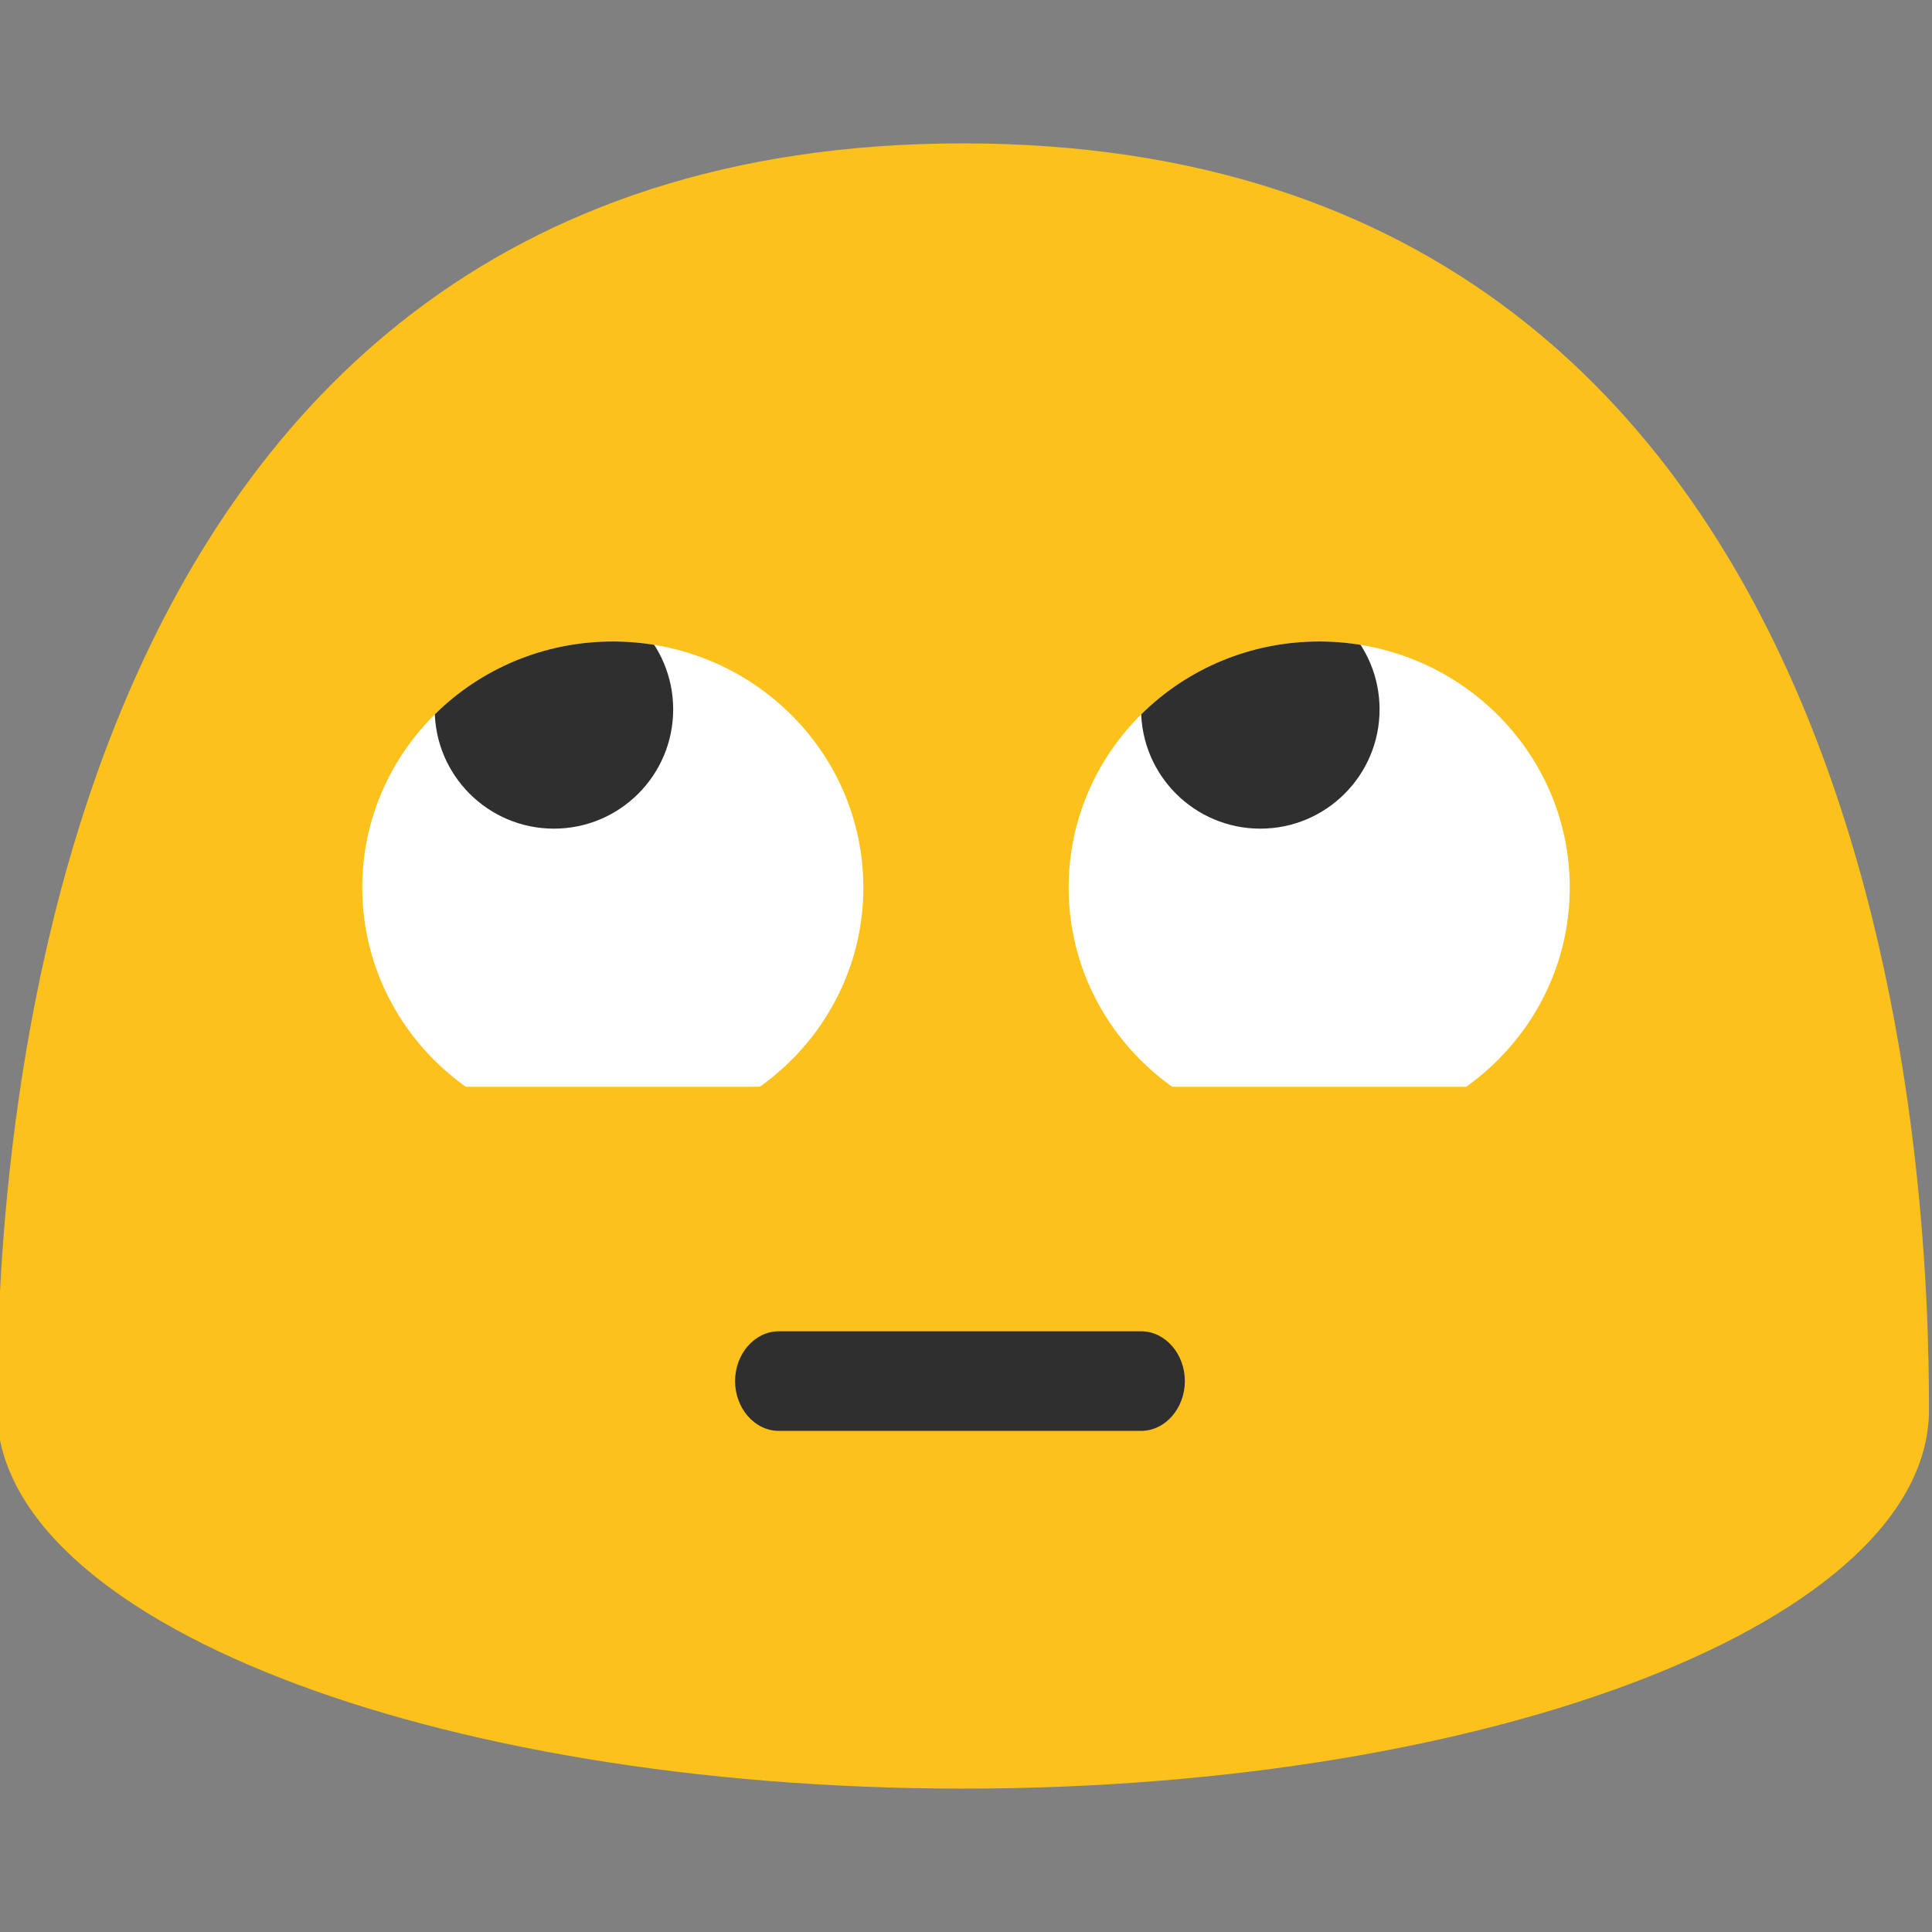 <svg width="128" height="128" style="enable-background:new 0 0 128 128;" xmlns="http://www.w3.org/2000/svg" xmlns:xlink="http://www.w3.org/1999/xlink">
  <rect width="100%" height="100%" fill="#808080" stroke="none"/>
  <style type="text/css">
.st0{fill:#FCC21B;}
.st1{fill:#2F2F2F;}
.st2{fill:#FFFFFF;}
.st3{clip-path:url(#SVGID_2_);fill:#2F2F2F;}
.st4{clip-path:url(#SVGID_4_);fill:#2F2F2F;}
  </style>
  <g>
    <path class="st0" d="M63.8,9.5c-62.5,0-64,70.1-64,83.9c0,13.9,28.7,25.1,64,25.1s64-11.2,64-25.1C127.8,79.6,126.3,9.5,63.8,9.5 z"/>
    <path class="st1" d="M75.6,94.8h-24c-1.6,0-2.9-1.5-2.9-3.3c0-1.8,1.3-3.3,2.9-3.3h24c1.6,0,2.9,1.5,2.9,3.3 C78.5,93.3,77.2,94.8,75.6,94.8z"/>
    <g>
      <g>
        <ellipse class="st2" cx="87.4" cy="58.8" rx="16.6" ry="16.3"/>
        <g>
          <defs>
            <ellipse id="SVGID_1_" cx="87.4" cy="58.8" rx="16.6" ry="16.3"/>
          </defs>
          <clipPath id="SVGID_2_">
            <use style="overflow:visible;" xlink:href="#SVGID_1_"/>
          </clipPath>
          <circle class="st3" cx="83.5" cy="47" r="7.9"/>
        </g>
      </g>
      <g>
        <ellipse class="st2" cx="40.6" cy="58.8" rx="16.6" ry="16.3"/>
        <g>
          <defs>
            <ellipse id="SVGID_3_" cx="40.6" cy="58.8" rx="16.6" ry="16.3"/>
          </defs>
          <clipPath id="SVGID_4_">
            <use style="overflow:visible;" xlink:href="#SVGID_3_"/>
          </clipPath>
          <circle class="st4" cx="36.7" cy="47" r="7.9"/>
        </g>
      </g>
    </g>
    <rect class="st0" height="8.7" width="34.2" x="23.6" y="72"/>
    <rect class="st0" height="8.7" width="34.2" x="70.2" y="72"/>
  </g>
</svg>